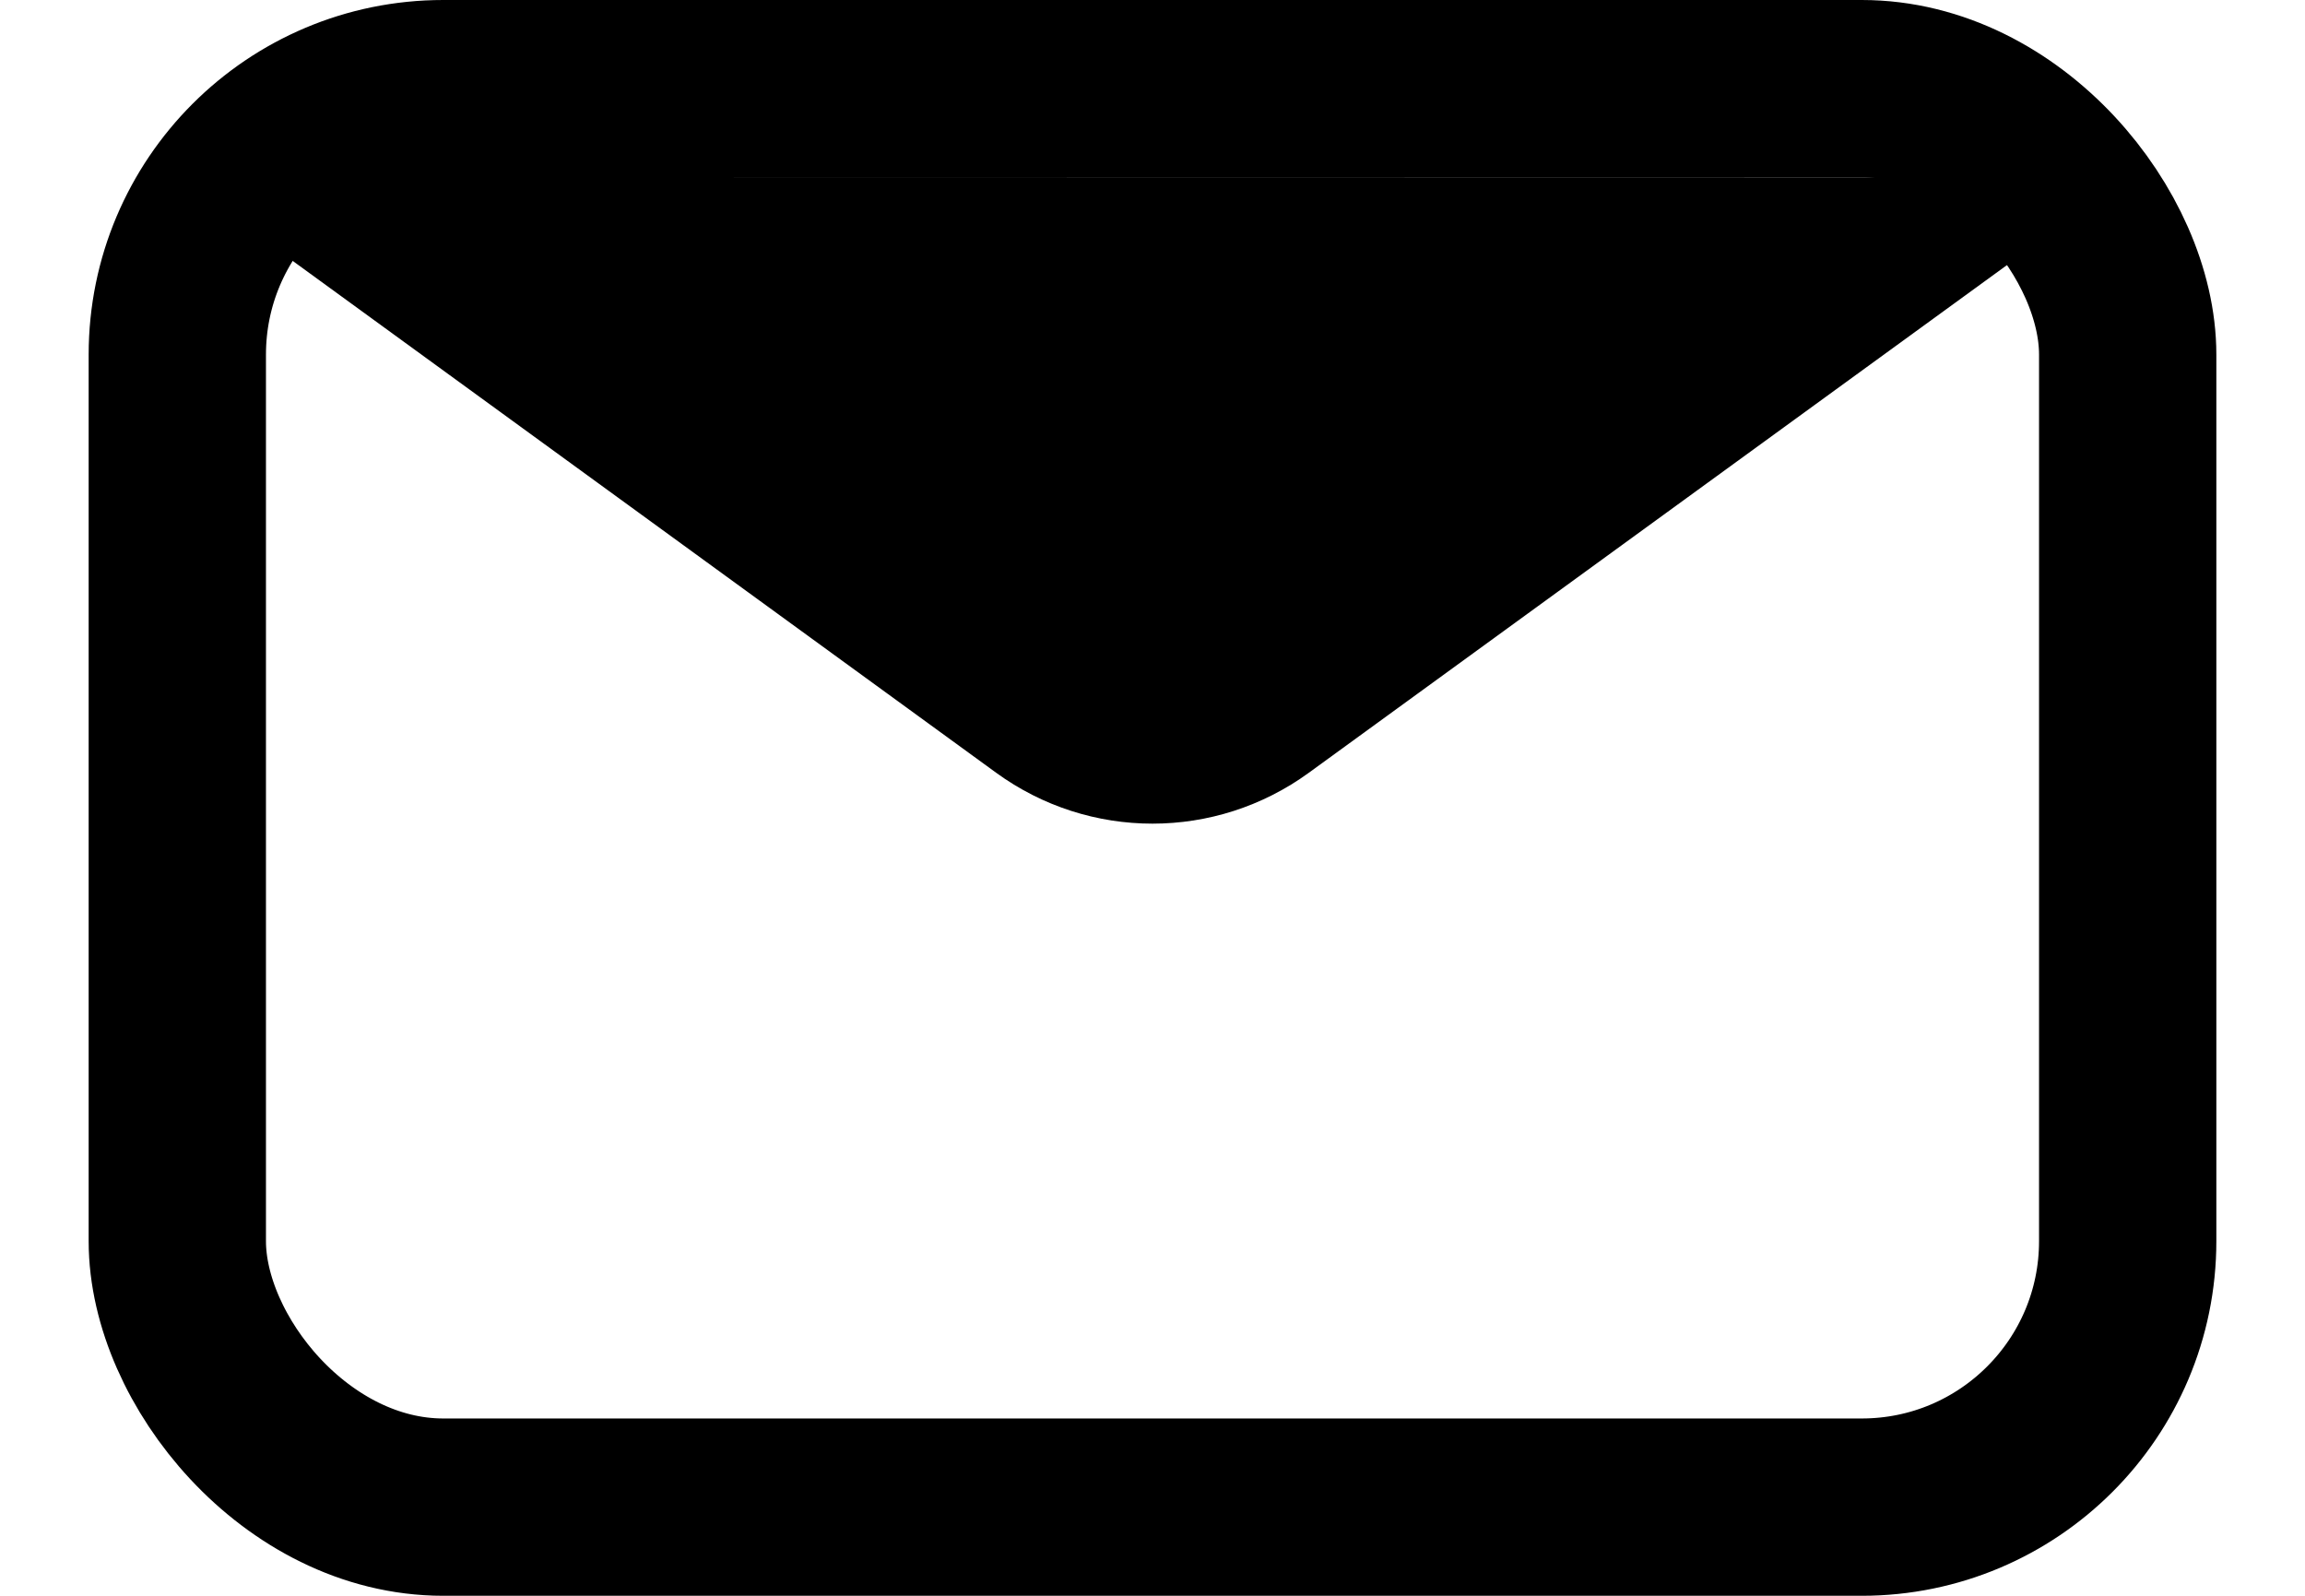 <?xml version="1.0" encoding="UTF-8"?> <svg xmlns="http://www.w3.org/2000/svg" width="13" height="9" viewBox="0 0 13 9" fill="none"><path d="M6.5 0.999L12 1L7.382 4.358C6.856 4.741 6.144 4.741 5.618 4.358L1 0.998L6.5 0.999Z" fill="black"></path><rect x="1" y="0.5" width="11" height="8" rx="1.5" stroke="black"></rect></svg> 
